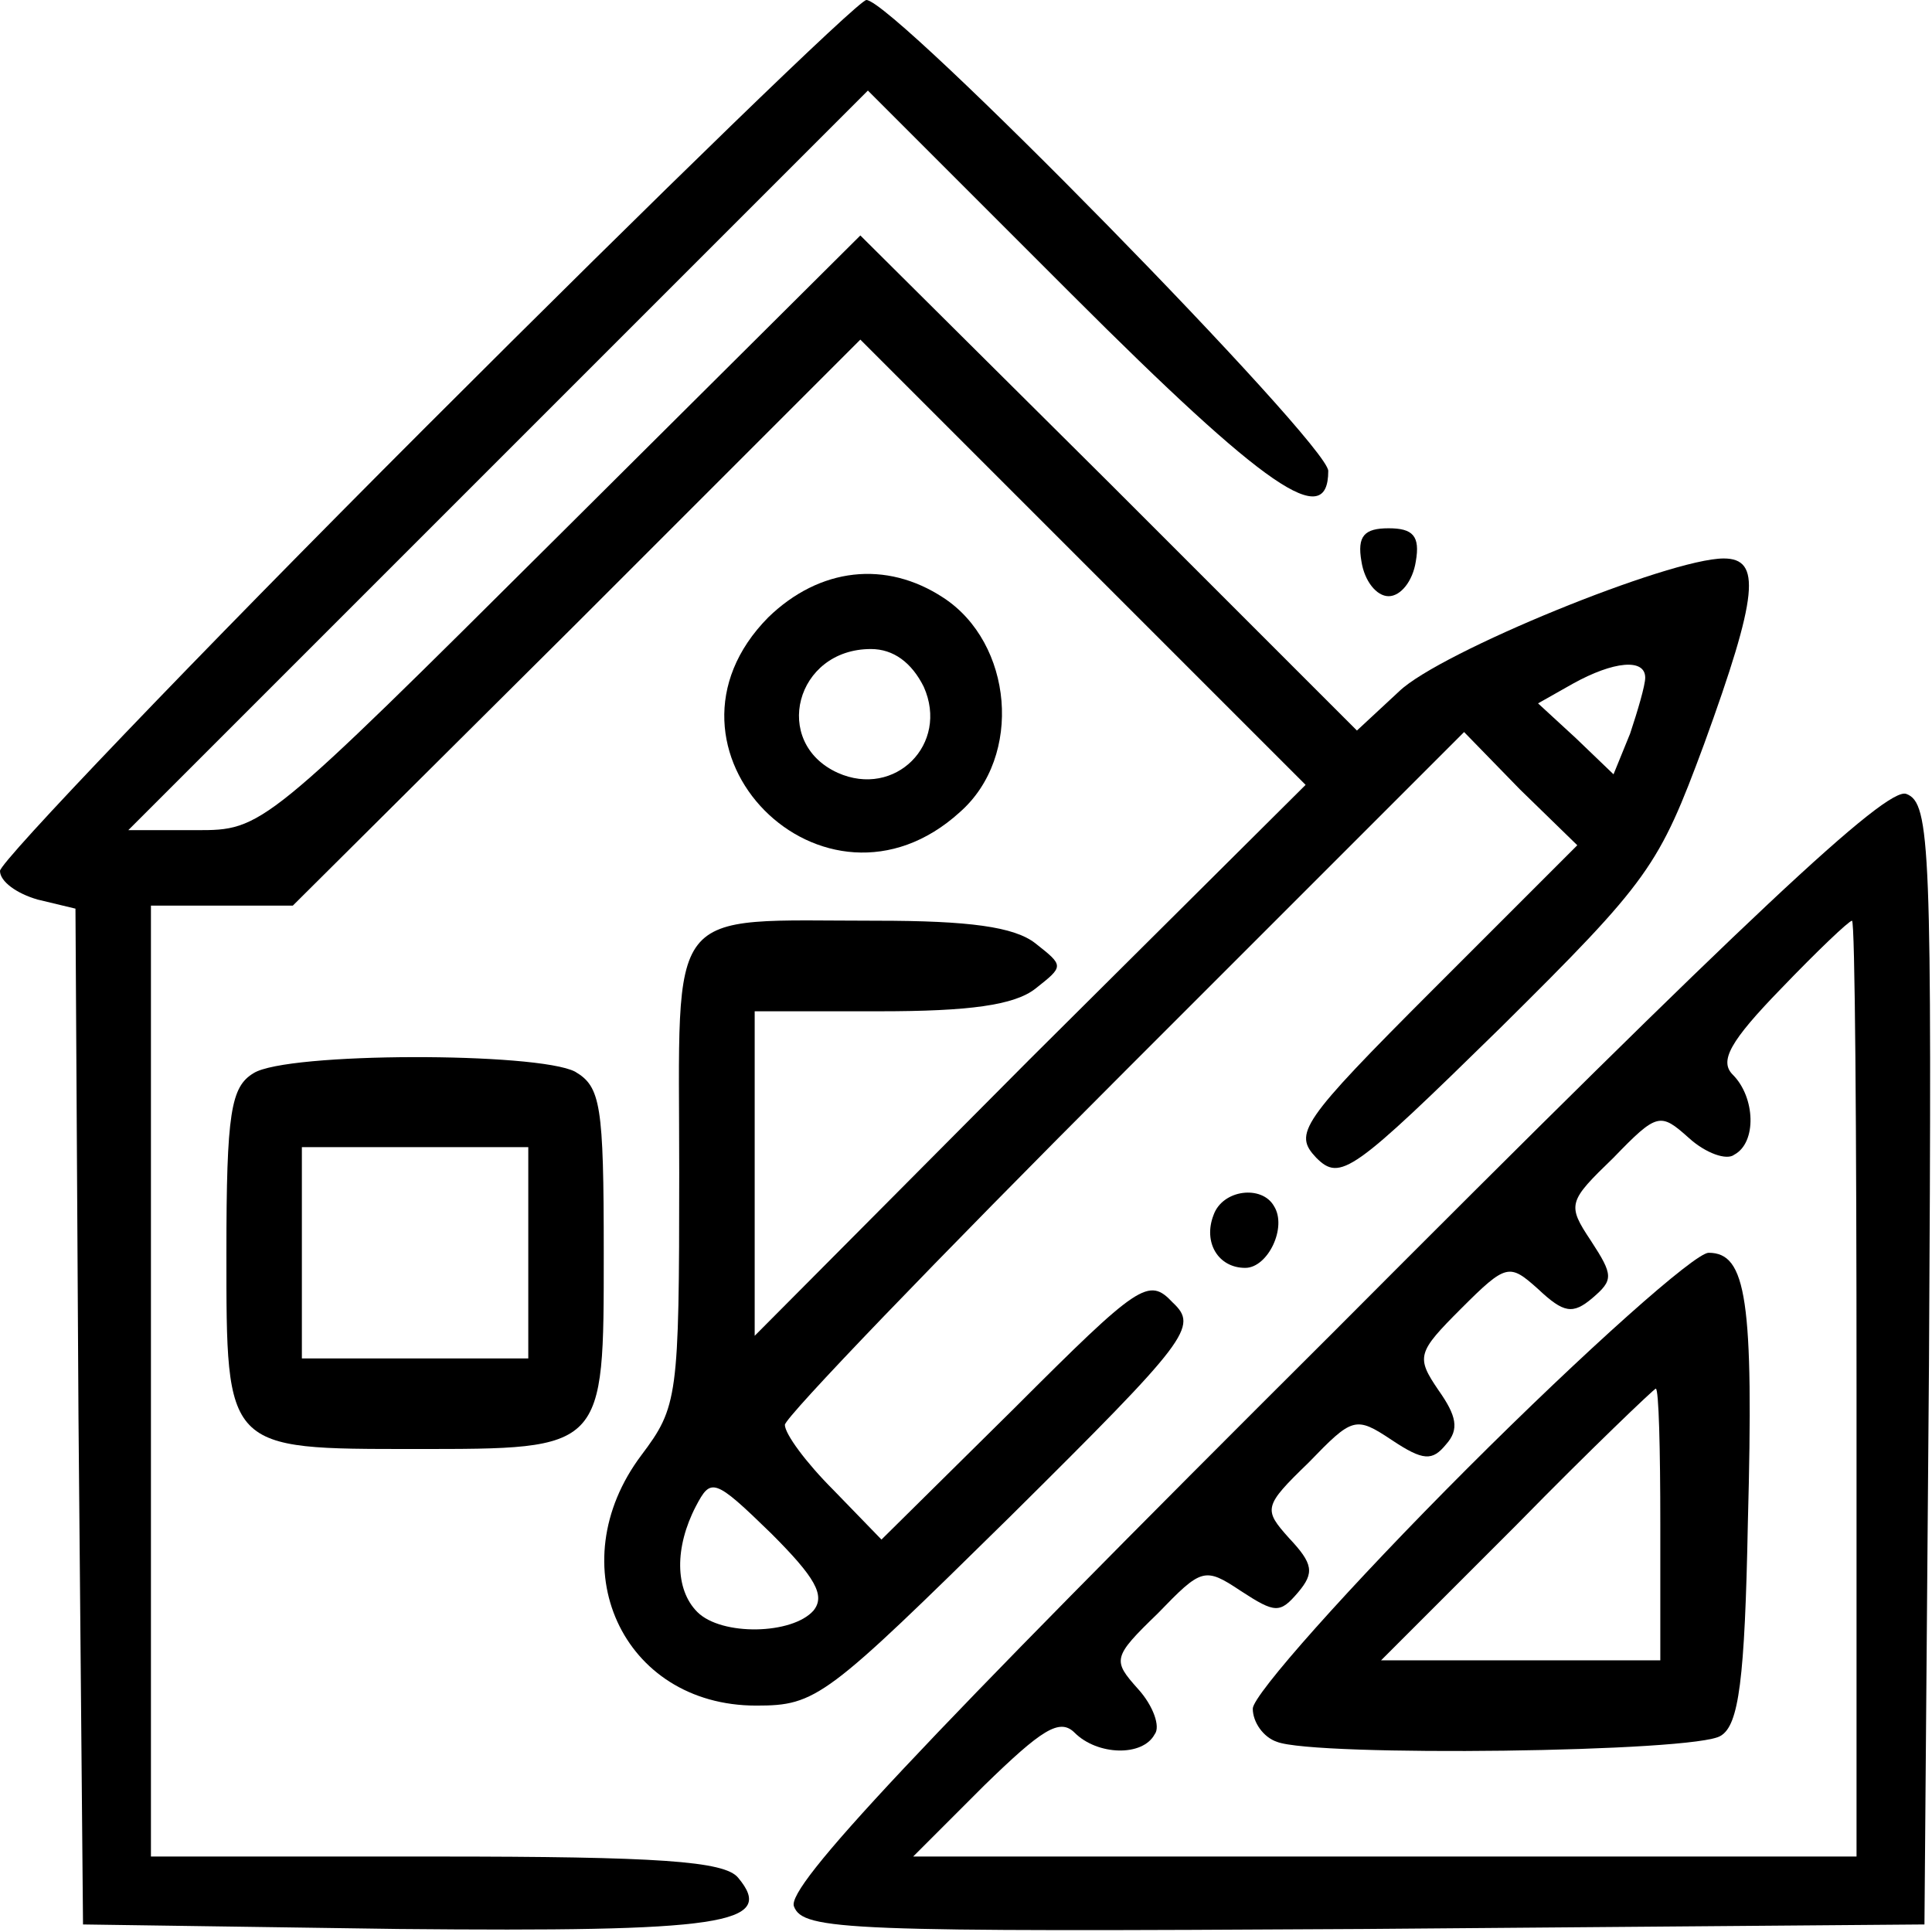 <?xml version="1.0" standalone="no"?>
<!DOCTYPE svg PUBLIC "-//W3C//DTD SVG 20010904//EN"
 "http://www.w3.org/TR/2001/REC-SVG-20010904/DTD/svg10.dtd">
<svg version="1.0" xmlns="http://www.w3.org/2000/svg"
 width="128pt" height="128pt" viewBox="0 0 128 128"
 preserveAspectRatio="xMidYMid meet">

<g transform="translate(0,128) scale(0.1,-0.1)"
fill="#000000" stroke="none">
<path d="M282 997 c-155 -155 -282 -288 -282 -294 0 -7 11 -15 25 -19 l25 -6
2 -337 3 -336 209 -3 c214 -2 251 3 225 34 -9 11 -53 14 -200 14 l-189 0 0
315 0 315 47 0 47 0 188 187 188 188 148 -148 147 -147 -183 -182 -182 -183 0
108 0 107 83 0 c59 0 89 4 103 15 19 15 19 15 0 30 -14 11 -44 15 -105 15
-142 0 -131 13 -131 -167 0 -149 -1 -155 -25 -187 -55 -73 -13 -166 76 -166
40 0 46 5 168 125 119 118 125 126 108 142 -16 17 -22 13 -105 -70 l-88 -87
-32 33 c-18 18 -32 37 -32 43 0 5 101 110 225 234 l225 225 37 -38 38 -37 -95
-95 c-89 -89 -93 -96 -78 -112 16 -16 24 -10 122 86 99 98 105 107 135 188 36
99 38 123 13 123 -36 0 -188 -62 -215 -88 l-28 -26 -164 164 -165 164 -198
-197 c-198 -197 -198 -197 -242 -197 l-45 0 245 245 245 245 135 -135 c129
-129 170 -157 170 -117 0 18 -288 312 -306 312 -5 0 -136 -127 -292 -283z
m808 -166 c0 -5 -5 -22 -10 -37 l-11 -27 -25 24 -25 23 23 13 c27 15 48 17 48
4z m-551 -618 c-14 -16 -61 -17 -77 -1 -15 15 -15 43 -1 70 10 19 12 19 50
-18 29 -29 36 -41 28 -51z"/>
<path d="M902 908 c2 -13 10 -23 18 -23 8 0 16 10 18 23 3 17 -2 22 -18 22
-16 0 -21 -5 -18 -22z"/>
<path d="M509 871 c-86 -87 37 -211 127 -129 42 37 35 112 -11 142 -38 25 -82
20 -116 -13z m103 -46 c17 -38 -19 -74 -57 -57 -44 20 -28 82 22 82 15 0 27
-9 35 -25z"/>
<path d="M883 397 c-277 -276 -362 -367 -357 -380 6 -16 35 -17 378 -15 l371
3 3 371 c2 343 1 372 -15 378 -13 5 -104 -80 -380 -357z m347 -37 l0 -310
-312 0 -313 0 47 47 c38 37 50 45 60 35 15 -15 45 -16 53 -1 4 5 -1 19 -11 30
-17 19 -17 21 13 50 29 30 31 31 55 15 23 -15 26 -15 38 -1 11 13 10 19 -6 36
-17 19 -17 21 13 50 29 30 31 31 55 15 21 -14 27 -14 36 -3 9 10 7 19 -5 36
-15 22 -14 25 15 54 30 30 32 30 51 13 17 -16 23 -17 36 -6 14 12 14 15 -1 38
-16 24 -15 26 15 55 29 30 31 30 50 13 11 -10 25 -15 30 -11 15 8 14 38 -1 53
-9 9 -2 22 32 57 24 25 45 45 47 45 2 0 3 -139 3 -310z"/>
<path d="M972 307 c-78 -78 -142 -150 -142 -159 0 -9 7 -19 16 -22 25 -10 278
-7 294 4 12 7 16 37 18 141 4 148 -1 179 -26 179 -9 0 -81 -64 -160 -143z
m128 -37 l0 -90 -92 0 -93 0 90 90 c49 50 91 90 92 90 2 0 3 -40 3 -90z"/>
<path d="M168 569 c-15 -9 -18 -26 -18 -119 0 -131 -1 -130 125 -130 126 0
125 -1 125 130 0 98 -2 110 -19 120 -25 13 -191 13 -213 -1z m182 -119 l0 -70
-75 0 -75 0 0 70 0 70 75 0 75 0 0 -70z"/>
<path d="M804 475 c-7 -18 3 -35 21 -35 15 0 28 27 19 41 -8 14 -34 11 -40 -6z"/>
</g>
</svg>

